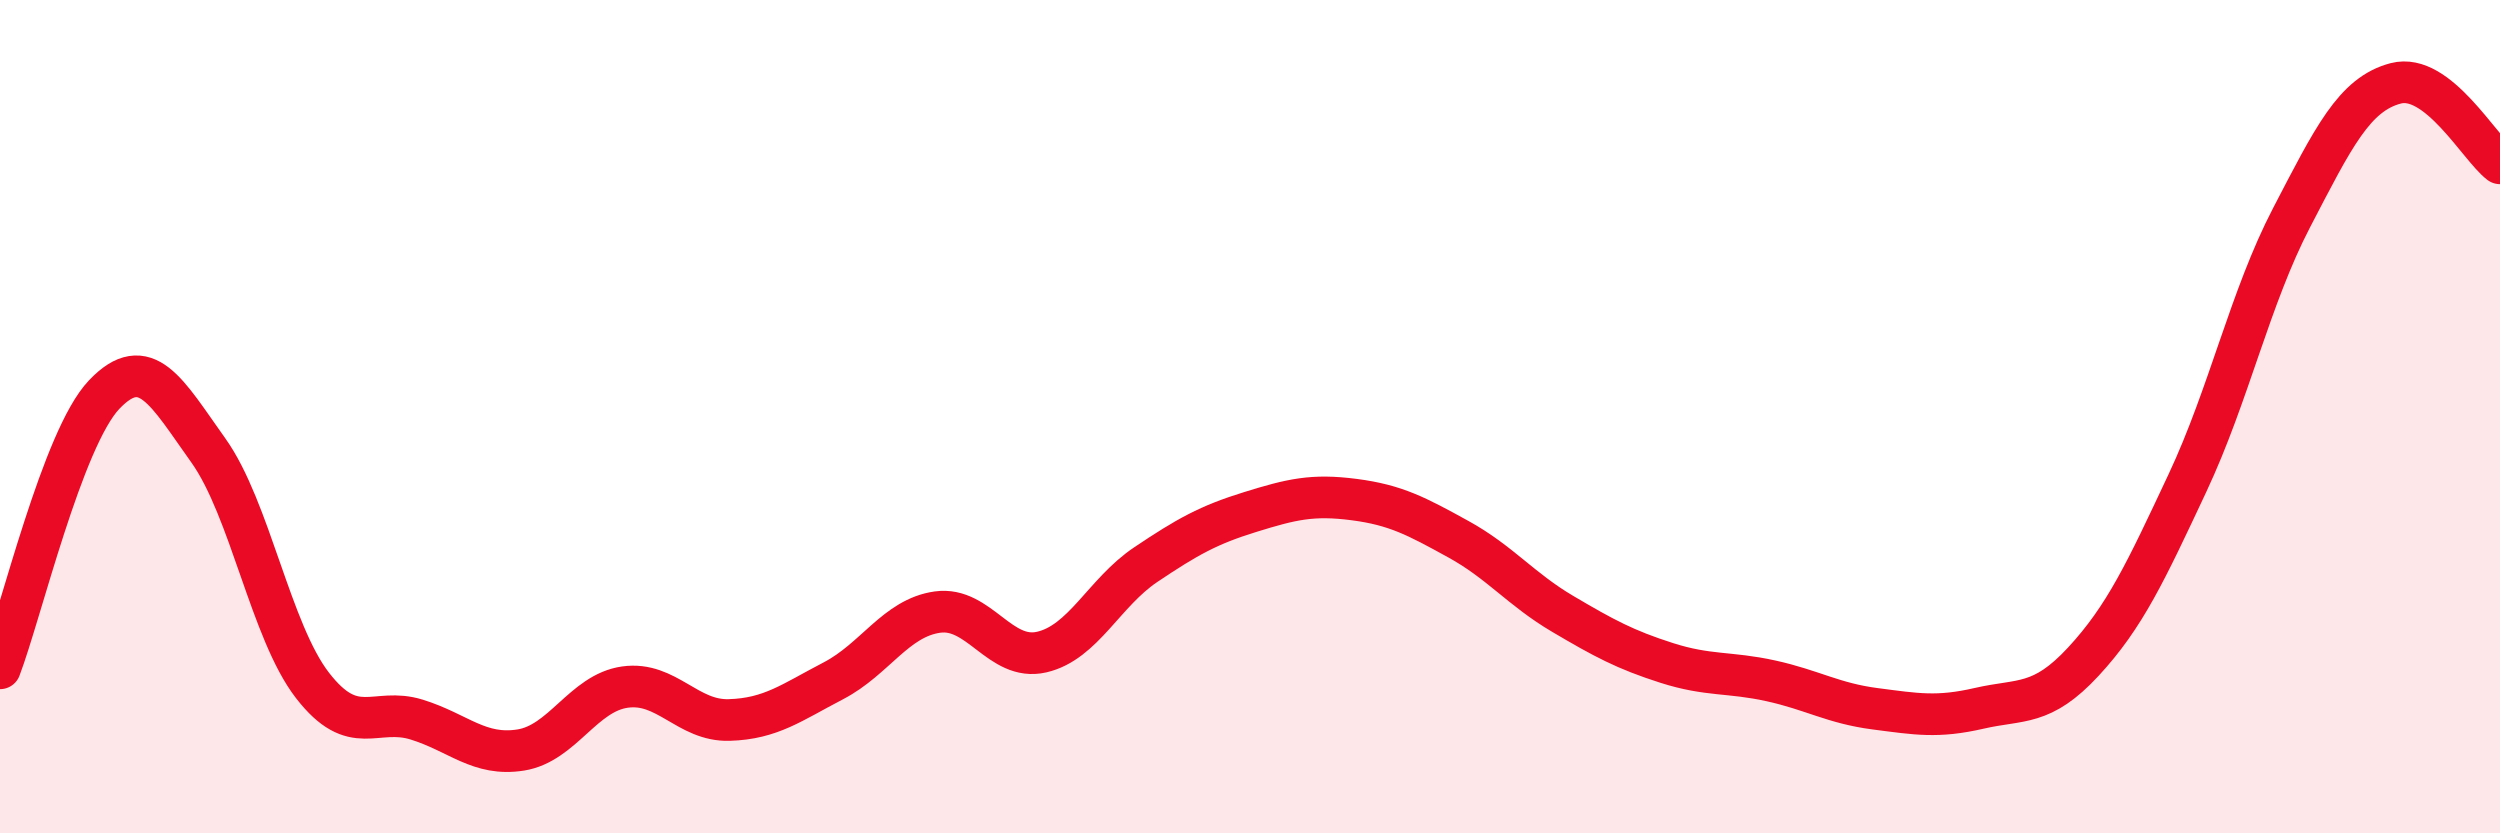 
    <svg width="60" height="20" viewBox="0 0 60 20" xmlns="http://www.w3.org/2000/svg">
      <path
        d="M 0,16.04 C 0.5,14.73 1.5,10.52 2.5,9.47 C 3.5,8.42 4,9.41 5,10.81 C 6,12.21 6.5,15.16 7.5,16.45 C 8.5,17.74 9,16.96 10,17.27 C 11,17.58 11.5,18.16 12.5,18 C 13.5,17.84 14,16.63 15,16.49 C 16,16.35 16.5,17.31 17.5,17.28 C 18.5,17.25 19,16.86 20,16.34 C 21,15.82 21.5,14.83 22.5,14.69 C 23.5,14.55 24,15.88 25,15.65 C 26,15.42 26.5,14.22 27.5,13.55 C 28.5,12.88 29,12.6 30,12.29 C 31,11.98 31.5,11.86 32.5,11.99 C 33.5,12.12 34,12.39 35,12.94 C 36,13.49 36.5,14.14 37.5,14.73 C 38.5,15.32 39,15.59 40,15.91 C 41,16.23 41.5,16.12 42.5,16.34 C 43.5,16.56 44,16.88 45,17.01 C 46,17.14 46.5,17.23 47.5,17 C 48.5,16.77 49,16.96 50,15.88 C 51,14.8 51.5,13.72 52.5,11.59 C 53.5,9.46 54,7.14 55,5.22 C 56,3.3 56.5,2.26 57.5,2 C 58.5,1.74 59.5,3.54 60,3.92L60 20L0 20Z"
        fill="#EB0A25"
        opacity="0.1"
        stroke-linecap="round"
        stroke-linejoin="round"
      />
      <path
        d="M 0,16.04 C 0.5,14.73 1.5,10.52 2.5,9.47 C 3.5,8.42 4,9.41 5,10.81 C 6,12.21 6.5,15.16 7.5,16.45 C 8.5,17.74 9,16.96 10,17.27 C 11,17.58 11.5,18.16 12.5,18 C 13.5,17.84 14,16.63 15,16.49 C 16,16.35 16.5,17.31 17.5,17.28 C 18.5,17.25 19,16.86 20,16.34 C 21,15.82 21.5,14.83 22.5,14.69 C 23.5,14.55 24,15.88 25,15.65 C 26,15.42 26.5,14.22 27.5,13.55 C 28.5,12.88 29,12.6 30,12.29 C 31,11.98 31.5,11.86 32.5,11.99 C 33.5,12.12 34,12.39 35,12.94 C 36,13.49 36.5,14.14 37.5,14.73 C 38.5,15.32 39,15.59 40,15.91 C 41,16.23 41.5,16.12 42.5,16.34 C 43.5,16.56 44,16.88 45,17.01 C 46,17.14 46.5,17.23 47.5,17 C 48.5,16.77 49,16.96 50,15.88 C 51,14.8 51.5,13.72 52.5,11.59 C 53.5,9.46 54,7.14 55,5.22 C 56,3.3 56.5,2.26 57.5,2 C 58.5,1.74 59.5,3.54 60,3.92"
        stroke="#EB0A25"
        stroke-width="1"
        fill="none"
        stroke-linecap="round"
        stroke-linejoin="round"
      />
    </svg>
  